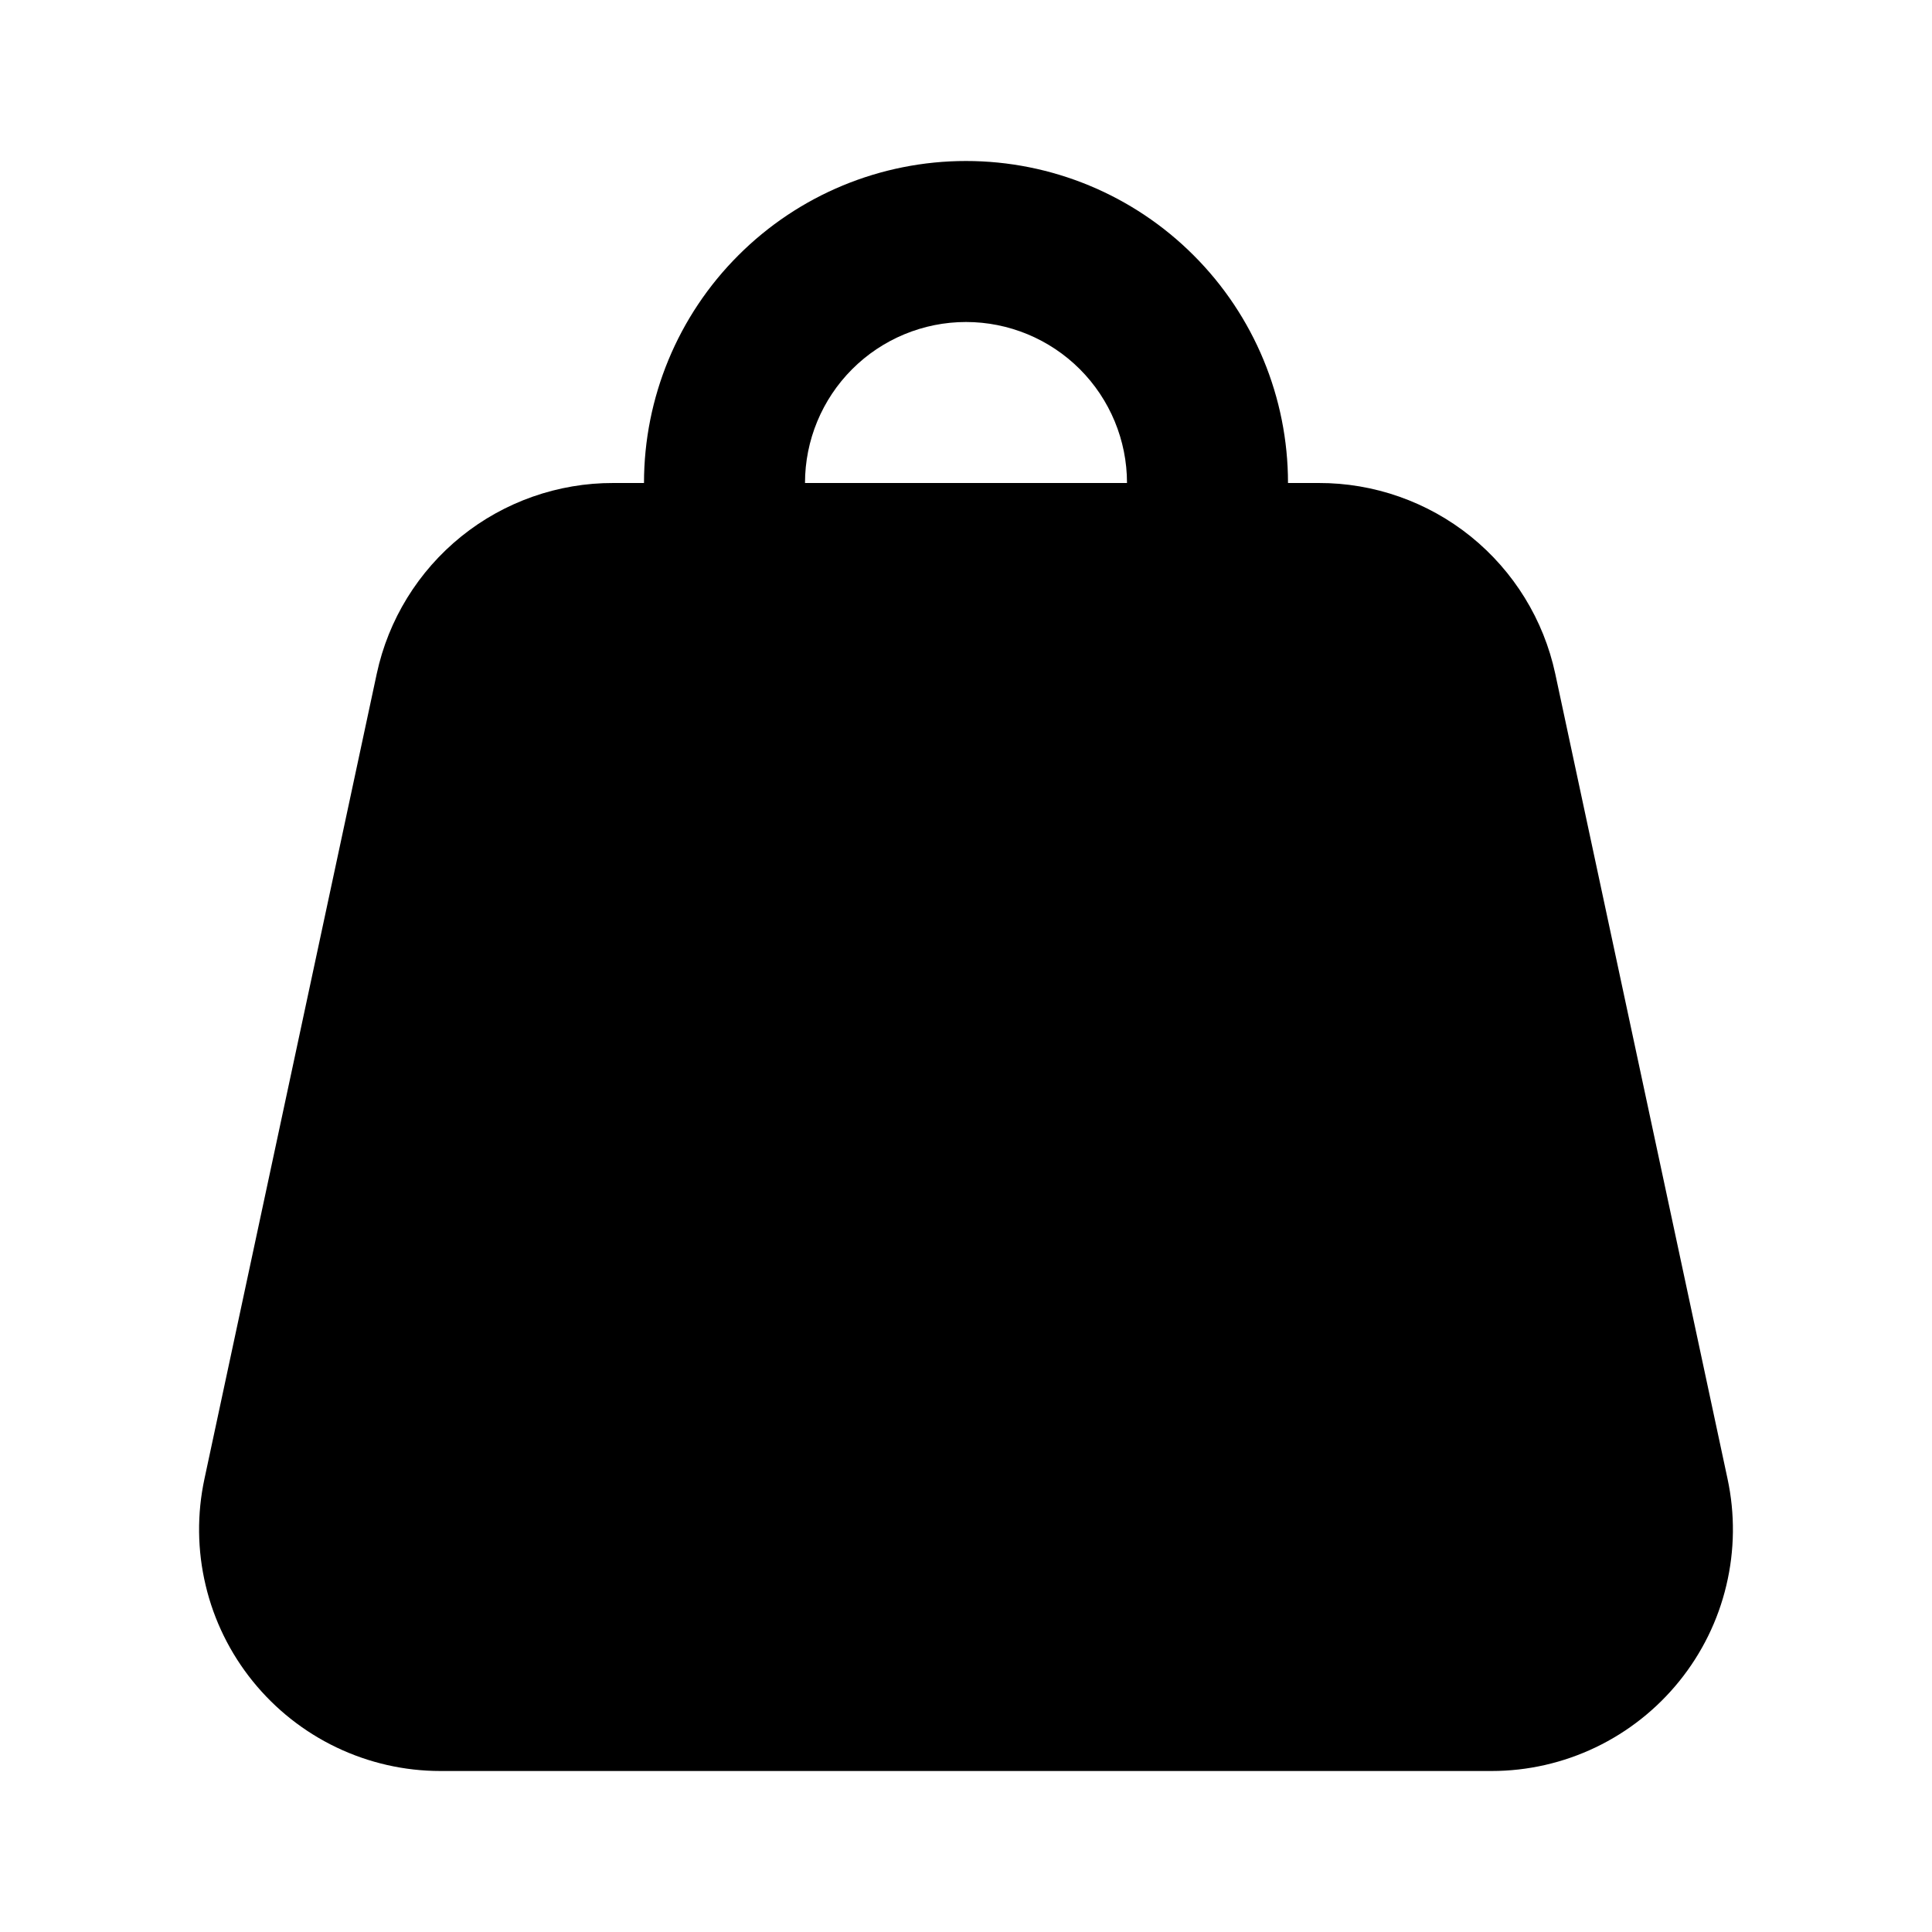 <svg width="24" height="24" viewBox="0 0 24 24" fill="none" xmlns="http://www.w3.org/2000/svg">
<path d="M21.46 18.37L19.32 8.37C19.176 7.698 18.805 7.096 18.27 6.664C17.735 6.233 17.067 5.998 16.38 6H16C16 4.939 15.579 3.922 14.828 3.172C14.078 2.421 13.061 2 12 2C10.939 2 9.922 2.421 9.172 3.172C8.421 3.922 8 4.939 8 6H7.62C6.933 5.998 6.265 6.233 5.73 6.664C5.195 7.096 4.824 7.698 4.68 8.37L2.54 18.37C2.446 18.807 2.451 19.26 2.555 19.695C2.658 20.13 2.858 20.536 3.139 20.884C3.42 21.232 3.775 21.513 4.178 21.706C4.581 21.899 5.023 22 5.47 22H18.53C18.977 22 19.419 21.899 19.822 21.706C20.225 21.513 20.58 21.232 20.861 20.884C21.142 20.536 21.342 20.13 21.445 19.695C21.549 19.26 21.554 18.807 21.46 18.37ZM10 6C10 5.47 10.211 4.961 10.586 4.586C10.961 4.211 11.47 4 12 4C12.53 4 13.039 4.211 13.414 4.586C13.789 4.961 14 5.47 14 6H10Z" fill="black"/>
</svg>
